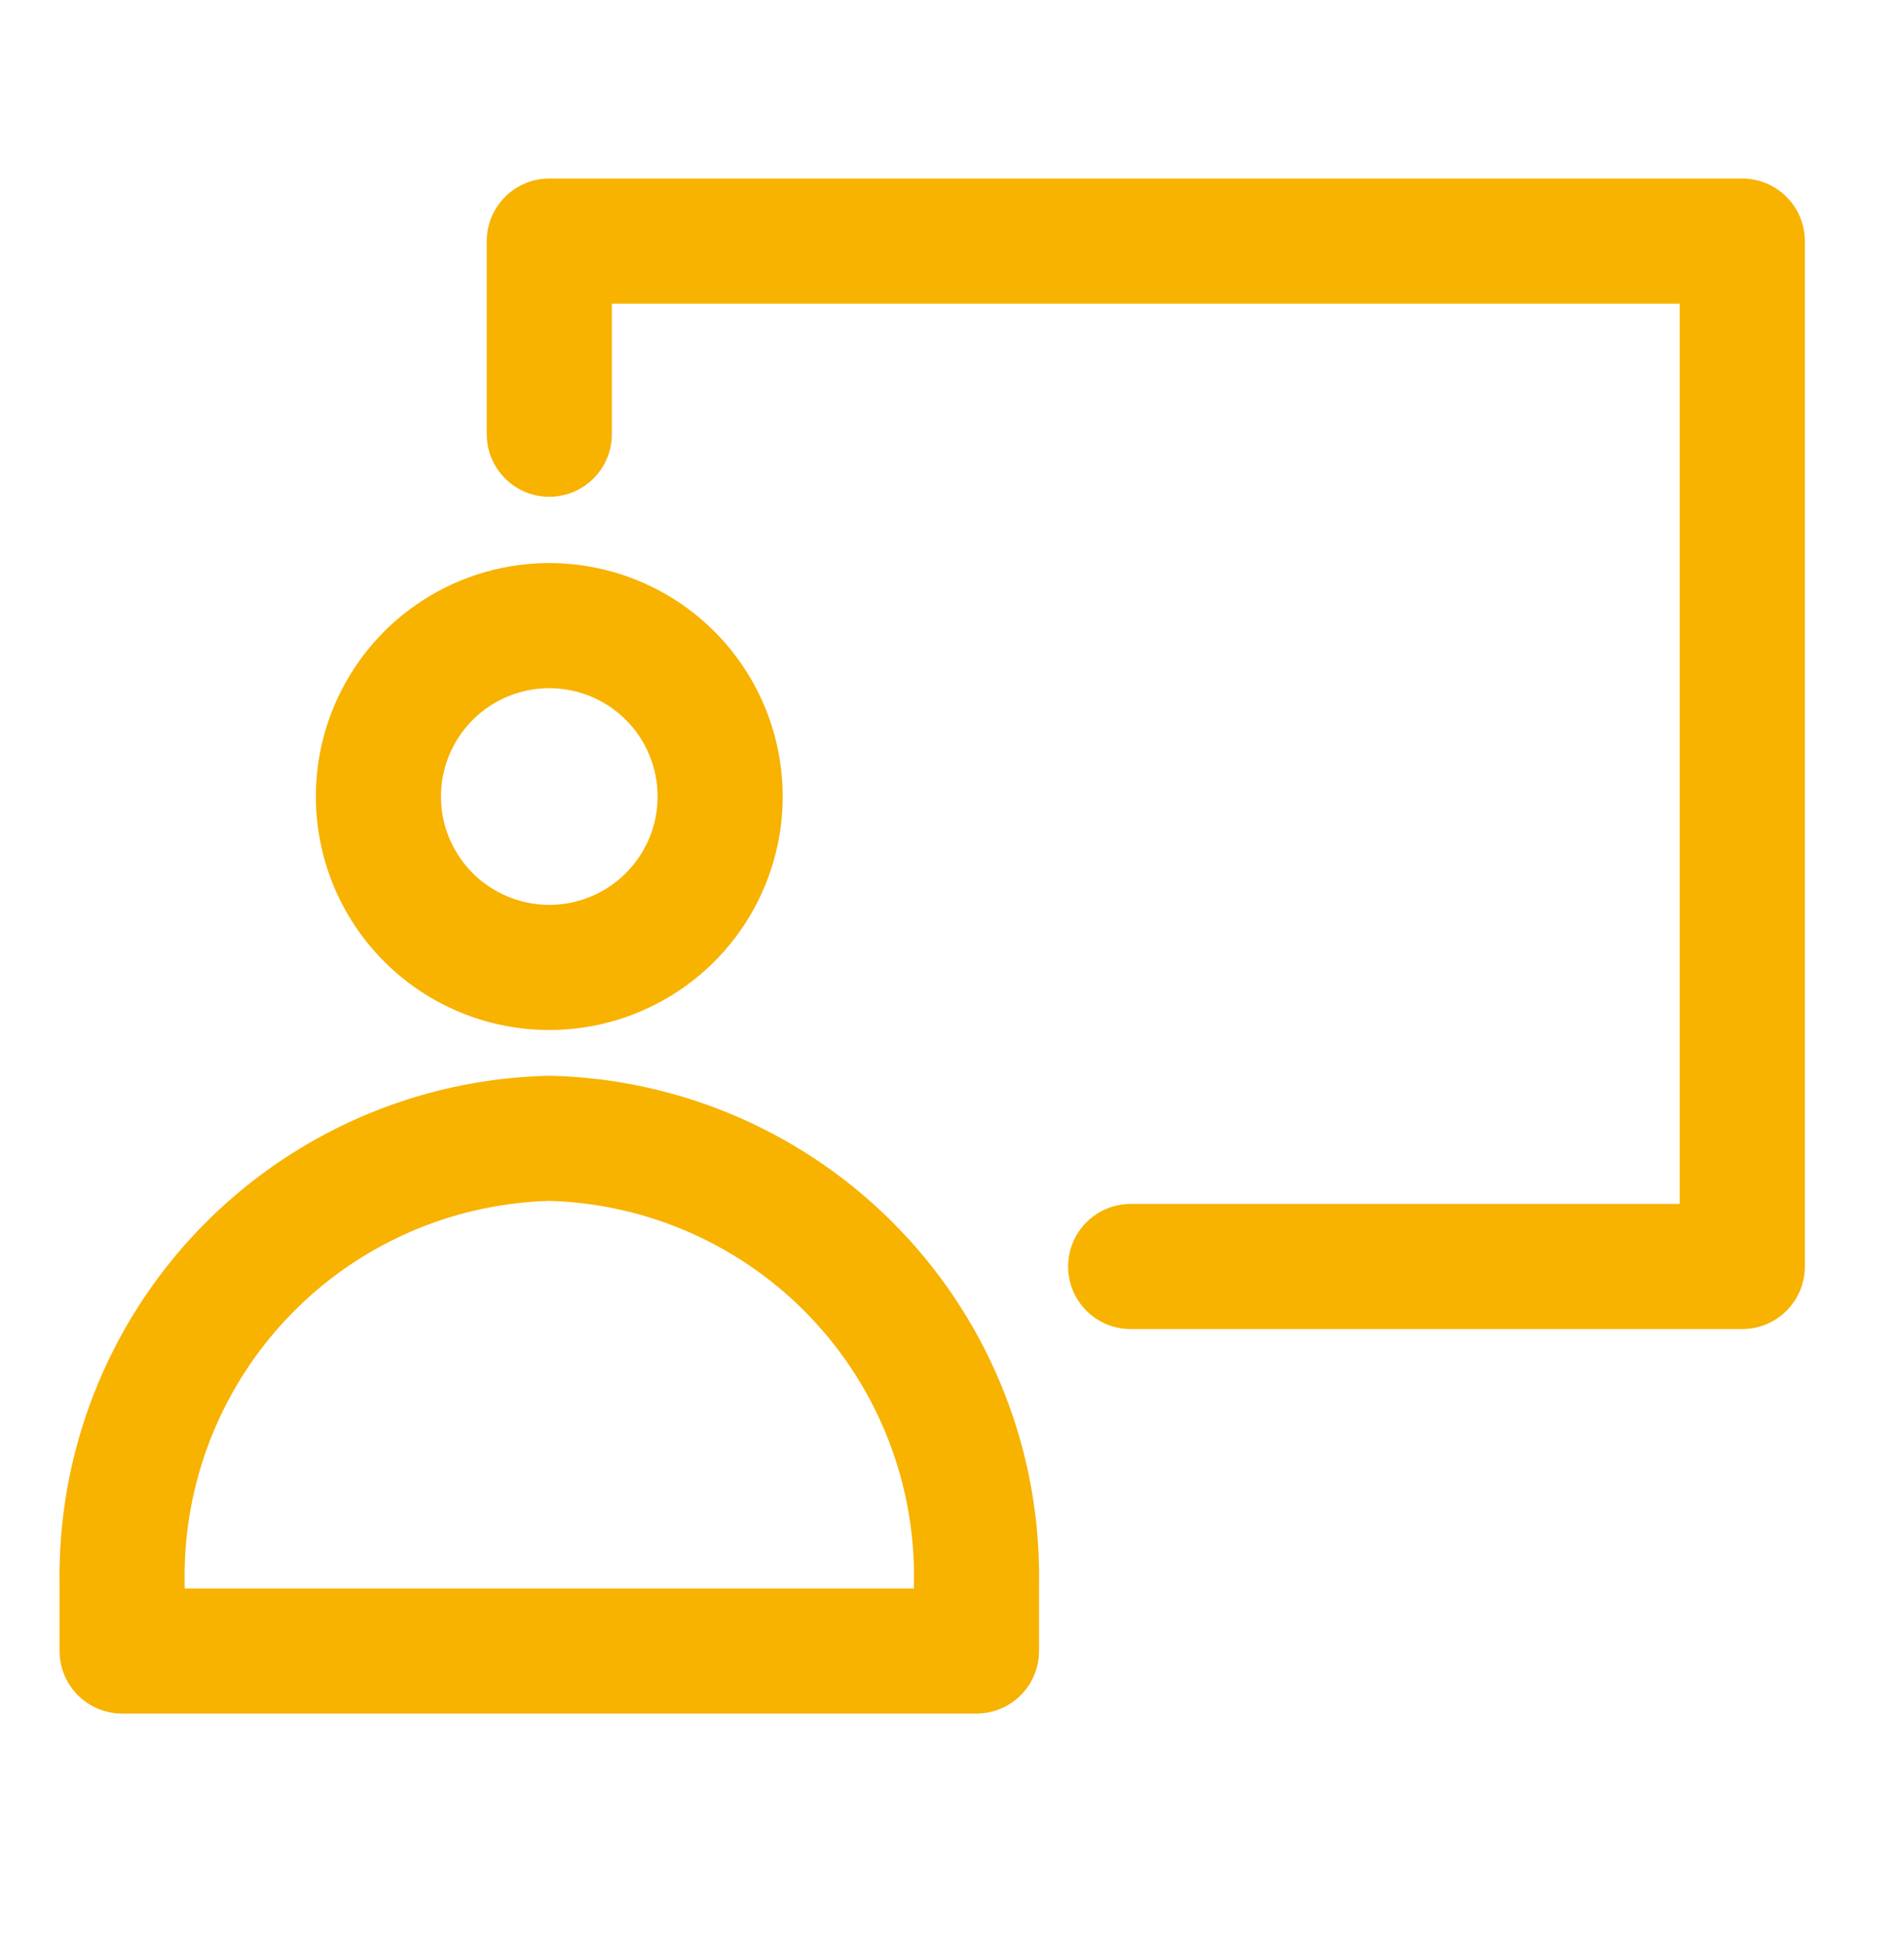 <?xml version="1.0" encoding="UTF-8"?>
<svg xmlns="http://www.w3.org/2000/svg" xmlns:xlink="http://www.w3.org/1999/xlink" x="0px" y="0px" viewBox="0 0 48 49" style="enable-background:new 0 0 48 49;" xml:space="preserve" fill="#f8b200" data-library="gosweb_dou" data-icon="presentation" data-color="#f8b200">
    <path d="M13.848 4.5C13.429 4.5 13.028 4.666 12.733 4.962C12.437 5.258 12.271 5.659 12.271 6.077V10.944C12.271 11.363 12.437 11.764 12.733 12.059C13.028 12.355 13.429 12.521 13.848 12.521C14.266 12.521 14.667 12.355 14.963 12.059C15.258 11.764 15.425 11.363 15.425 10.944V7.654H42.346V30.345H28.504C28.086 30.345 27.685 30.511 27.389 30.807C27.093 31.103 26.927 31.504 26.927 31.922C26.927 32.34 27.093 32.742 27.389 33.037C27.685 33.333 28.086 33.499 28.504 33.499H43.923C44.341 33.499 44.742 33.333 45.038 33.037C45.334 32.742 45.5 32.34 45.5 31.922V6.077C45.5 5.659 45.334 5.258 45.038 4.962C44.742 4.666 44.341 4.5 43.923 4.5H13.848Z     M14.996 14.305C13.854 14.078 12.671 14.194 11.596 14.64C10.521 15.085 9.601 15.839 8.955 16.807C8.308 17.775 7.963 18.913 7.963 20.076C7.963 21.637 8.583 23.134 9.687 24.237C10.79 25.341 12.287 25.961 13.848 25.961C15.011 25.961 16.149 25.616 17.117 24.969C18.084 24.323 18.839 23.404 19.284 22.328C19.73 21.253 19.846 20.07 19.619 18.928C19.392 17.787 18.831 16.738 18.009 15.915C17.186 15.092 16.137 14.532 14.996 14.305ZM11.917 18.145C12.429 17.633 13.123 17.346 13.848 17.346C14.388 17.346 14.916 17.506 15.365 17.806C15.814 18.106 16.164 18.532 16.37 19.031C16.577 19.53 16.631 20.079 16.526 20.609C16.42 21.139 16.16 21.625 15.778 22.007C15.397 22.389 14.91 22.649 14.38 22.755C13.851 22.86 13.302 22.806 12.803 22.599C12.304 22.392 11.877 22.043 11.577 21.593C11.277 21.144 11.117 20.616 11.117 20.076C11.117 19.352 11.405 18.658 11.917 18.145Z     M13.859 27.115L13.848 27.114L13.837 27.115C10.501 27.188 7.33 28.581 5.018 30.987C2.707 33.392 1.443 36.615 1.502 39.949V41.614C1.502 42.032 1.668 42.433 1.964 42.729C2.26 43.025 2.661 43.191 3.079 43.191H24.617C25.035 43.191 25.436 43.025 25.732 42.729C26.027 42.433 26.194 42.032 26.194 41.614V39.949C26.252 36.615 24.988 33.392 22.678 30.987C20.366 28.581 17.195 27.188 13.859 27.115ZM11.911 30.525C12.541 30.374 13.19 30.287 13.848 30.268C16.343 30.339 18.71 31.393 20.432 33.201C22.157 35.012 23.095 37.433 23.04 39.934V40.037H4.656L4.656 39.945L4.656 39.934C4.653 39.807 4.653 39.68 4.655 39.553C4.698 37.189 5.626 34.92 7.263 33.201C8.531 31.869 10.149 30.947 11.911 30.525Z"></path>
</svg>
